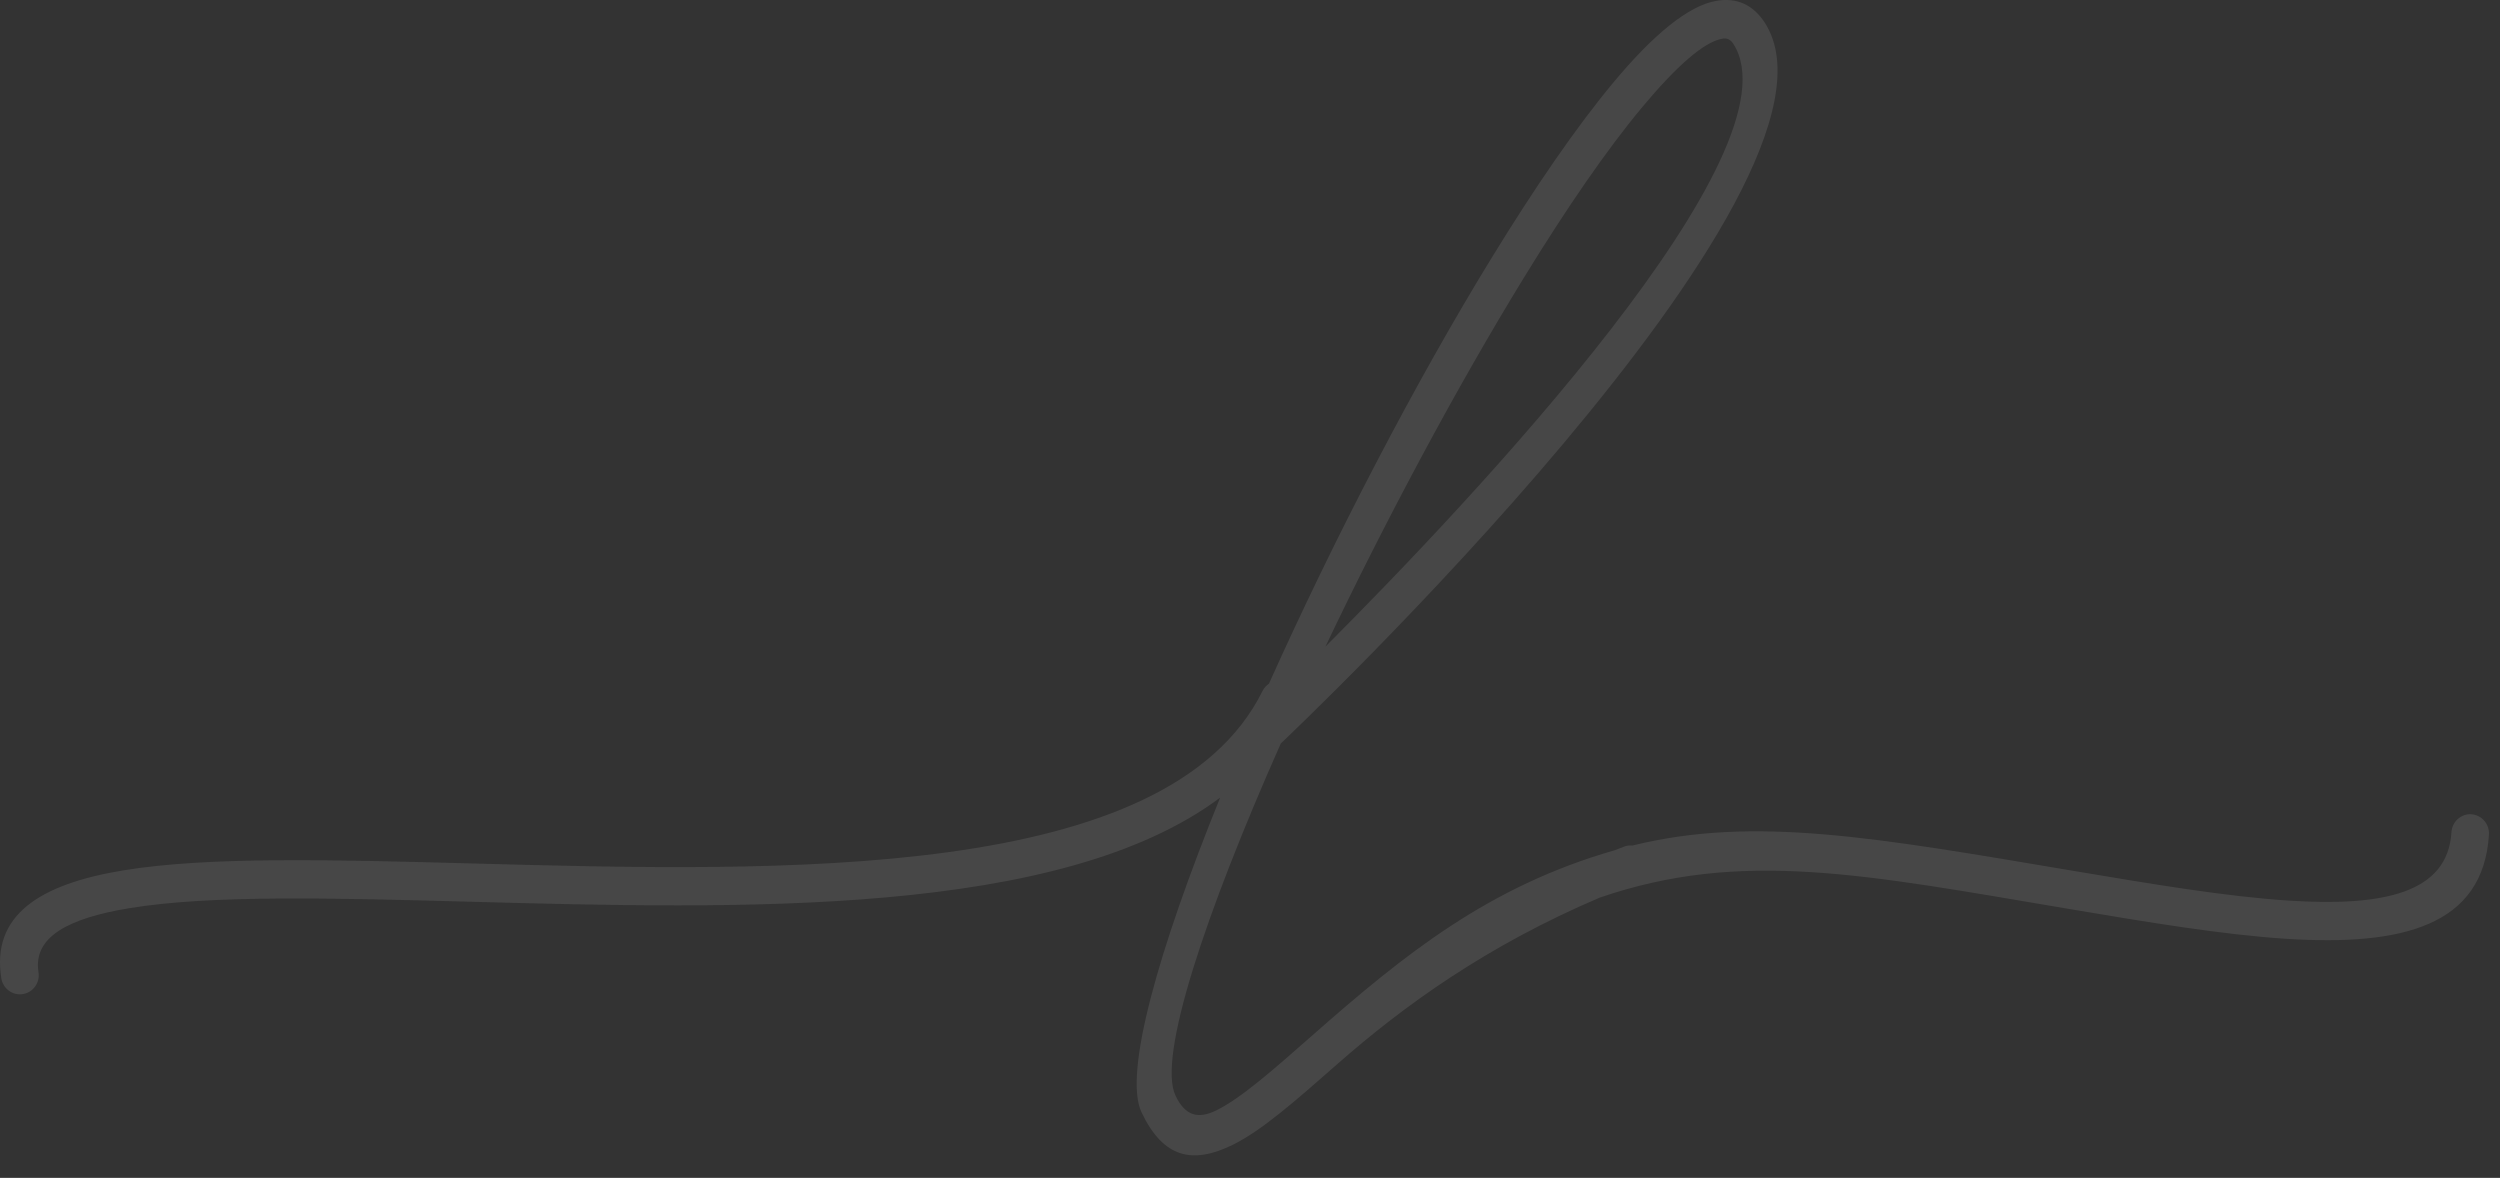<svg width="104" height="49" viewBox="0 0 104 49" fill="none" xmlns="http://www.w3.org/2000/svg">
<rect x="0" y="0" width="104" height="49" fill="#333333" stroke="none"/>
<path opacity="0.1" d="M102.812 33.872C102.382 33.846 102.009 34.178 101.981 34.617C101.825 37.166 99.125 37.714 95.239 37.467C92.633 37.301 89.518 36.778 86.255 36.228C77.967 34.831 72.975 33.928 67.91 35.174C67.795 35.163 67.677 35.176 67.56 35.22C67.427 35.271 67.295 35.323 67.163 35.374V35.372C61.928 36.878 58.448 39.679 54.592 43.073C52.953 44.517 51.616 45.694 50.593 46.194C49.862 46.551 49.312 46.443 48.901 45.578C48.144 43.984 50.141 38.005 53.281 30.929C53.461 30.757 77.788 7.765 73.421 0.954C72.925 0.182 72.243 -0.104 71.411 0.033C70.233 0.229 68.757 1.464 67.126 3.421C65.585 5.267 63.852 7.792 62.069 10.7C58.865 15.918 55.498 22.409 52.788 28.442C52.678 28.515 52.584 28.618 52.52 28.747C48.575 36.699 32.652 36.271 19.575 35.918C13.847 35.764 8.655 35.625 5.122 36.209C1.627 36.785 -0.363 38.082 0.055 40.697C0.125 41.13 0.527 41.425 0.954 41.354C1.381 41.284 1.671 40.875 1.601 40.441C1.368 38.981 2.836 38.2 5.373 37.782C8.765 37.22 13.891 37.359 19.538 37.511C30.794 37.814 44.084 38.171 50.758 33.181C48.196 39.496 46.725 44.659 47.487 46.271C48.398 48.197 49.633 48.432 51.273 47.629C52.48 47.038 53.888 45.8 55.617 44.279C58.407 41.824 61.859 39.341 66.543 37.343C72.434 35.318 77.566 36.379 85.994 37.799C89.297 38.356 92.45 38.886 95.135 39.056C99.951 39.36 103.308 38.507 103.54 34.719C103.567 34.281 103.24 33.903 102.808 33.874L102.812 33.872ZM63.401 11.541C65.146 8.696 66.834 6.233 68.323 4.45C69.72 2.777 70.881 1.736 71.661 1.607C71.841 1.575 71.991 1.644 72.106 1.822C74.952 6.261 61.326 20.704 55.137 26.9C57.649 21.627 60.6 16.106 63.401 11.541Z" fill="white"/>
</svg>
